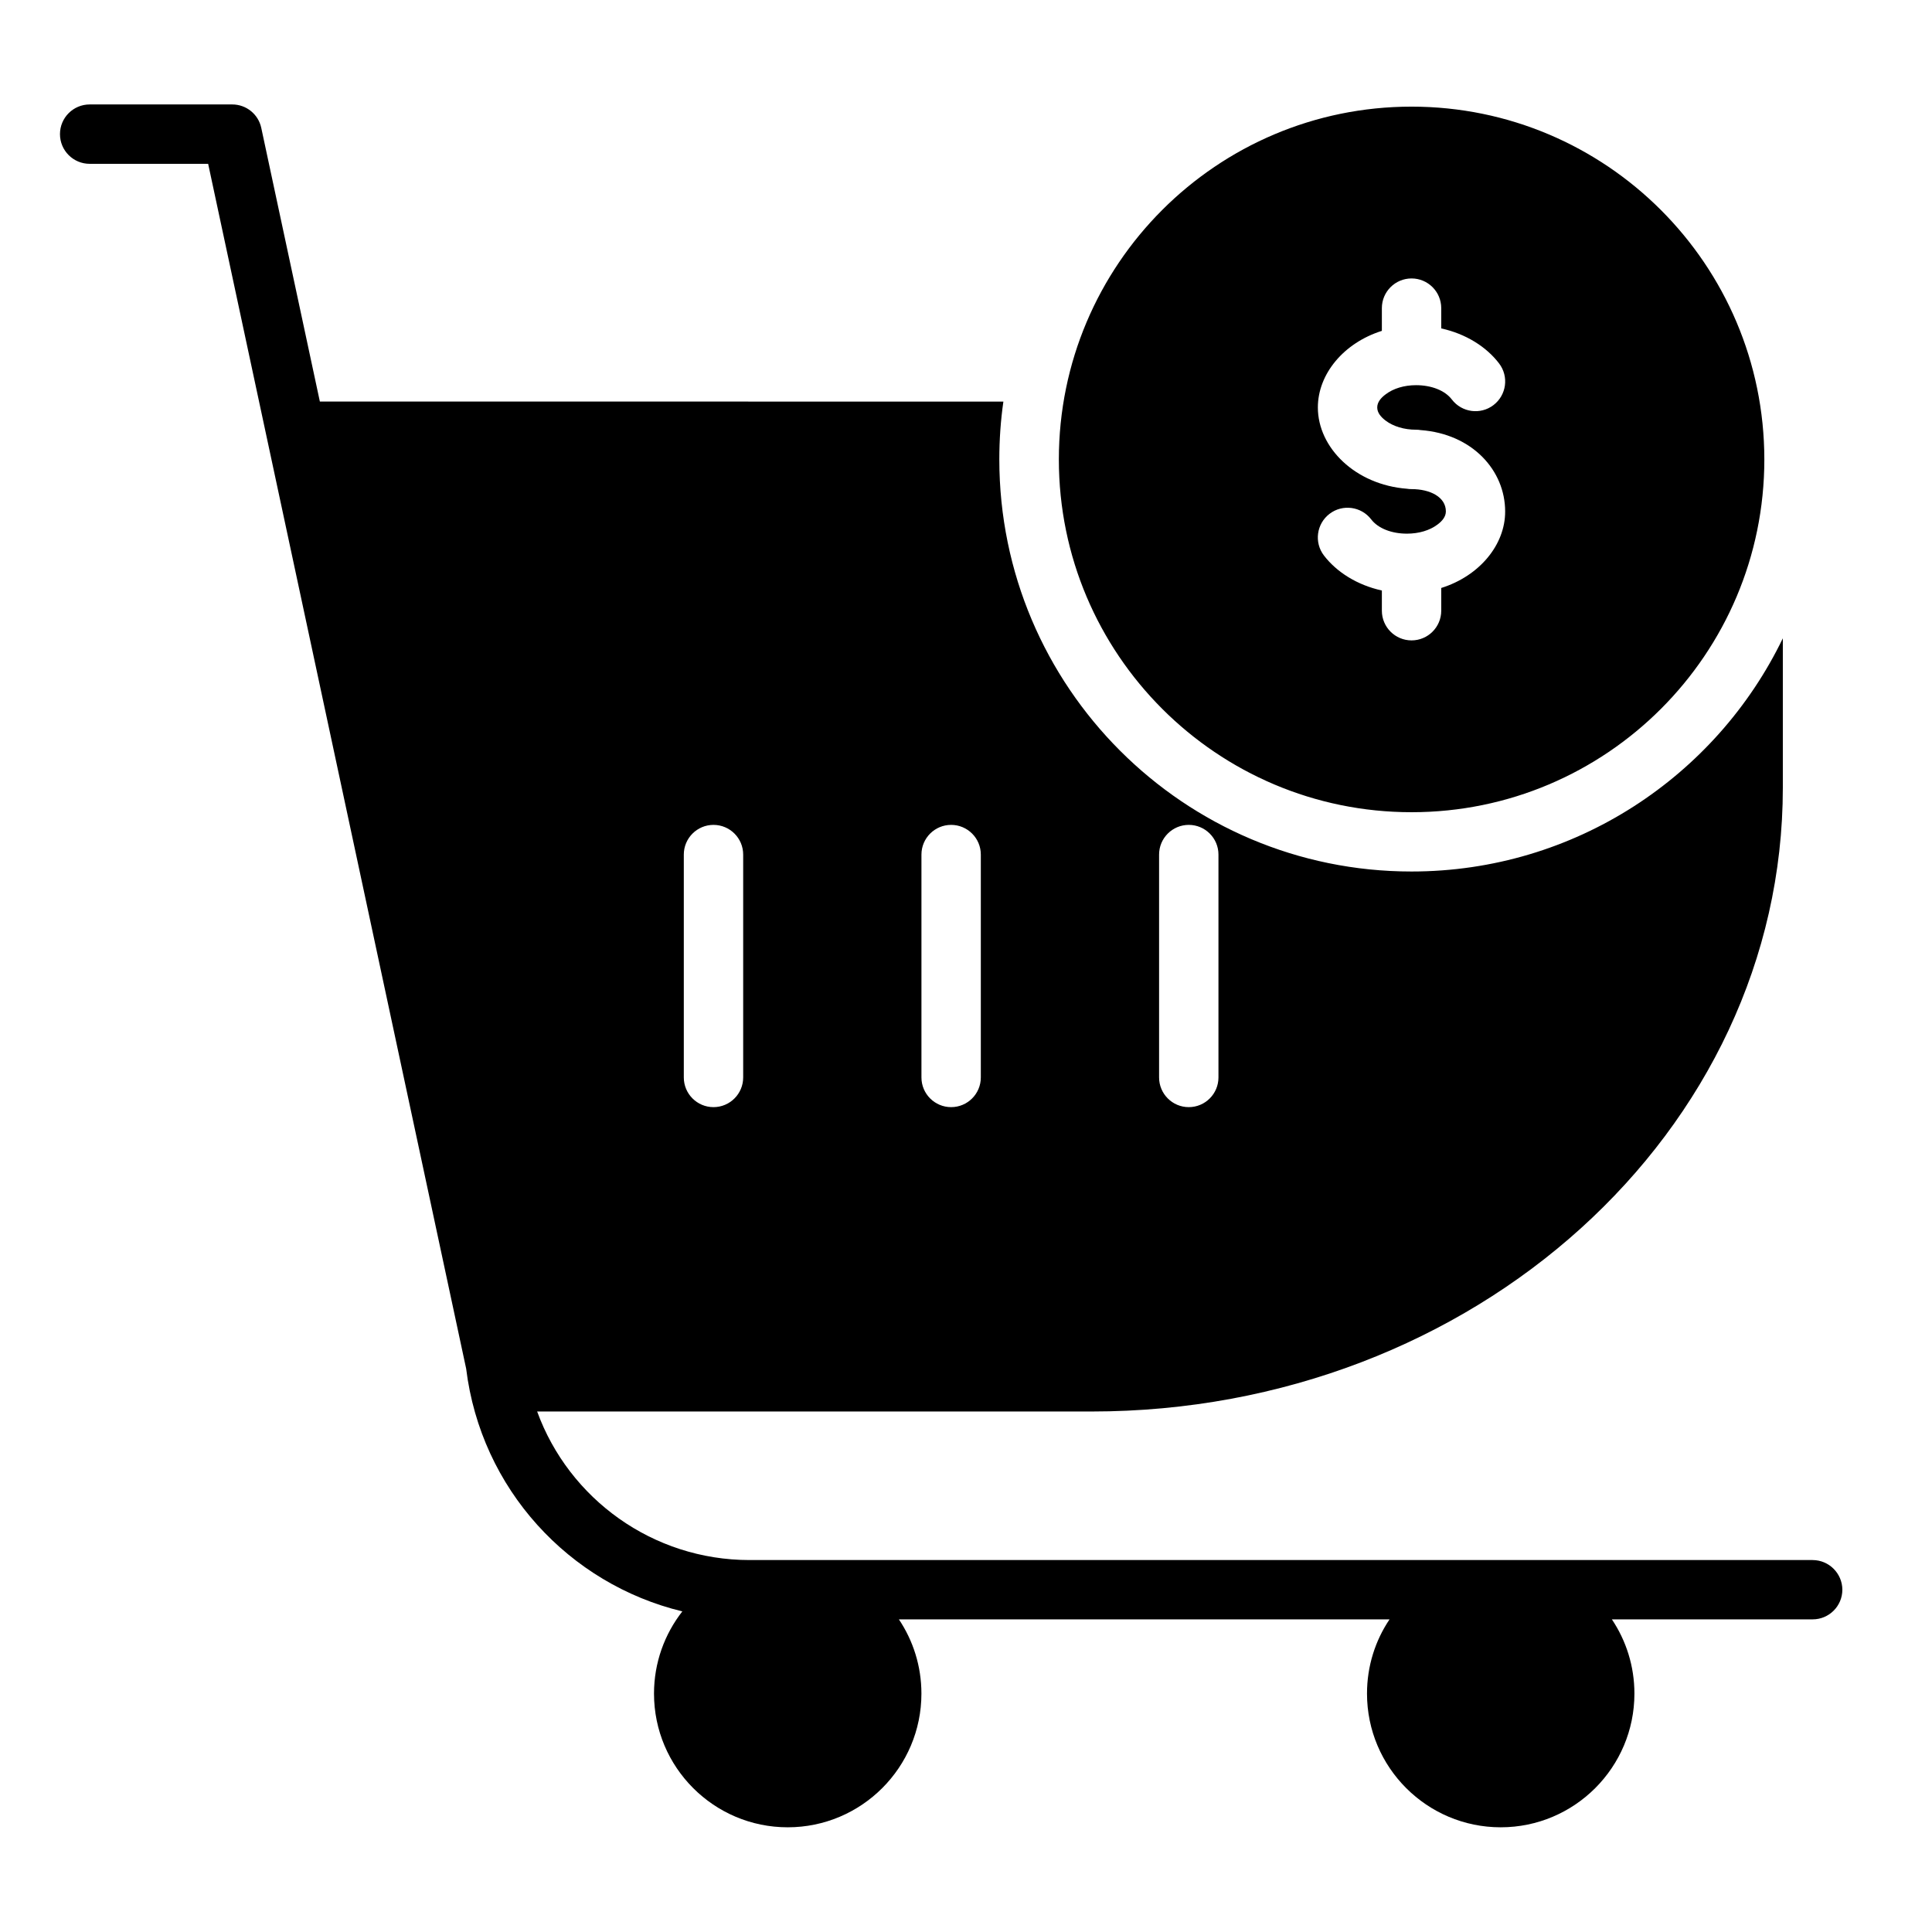 <?xml version="1.0" encoding="UTF-8"?>
<!-- Uploaded to: SVG Repo, www.svgrepo.com, Generator: SVG Repo Mixer Tools -->
<svg fill="#000000" width="800px" height="800px" version="1.1" viewBox="144 144 512 512" xmlns="http://www.w3.org/2000/svg">
 <path d="m624.36 557.43h-281.73c-25.621 0-47.84-16.195-56.281-39.367h146.92c101.41 0 183.2-74.25 183.2-165.32v-39.586c-17.656 36.539-55.105 61.801-98.41 61.801-60.289 0-109.23-48.941-109.23-109.23 0-5.207 0.359-10.316 1.078-15.305l-181.14-0.004-15.523-72.5c-0.77-3.648-3.984-6.238-7.699-6.238h-37.785c-4.344 0-7.867 3.527-7.867 7.867 0 4.344 3.527 7.867 7.867 7.867h31.402l68.375 319.3c3.91 31.859 27.254 57.074 57.289 64.32-4.703 6.023-7.508 13.578-7.508 21.785 0 19.551 15.883 35.434 35.434 35.434 19.551 0 35.434-15.883 35.434-35.434 0-7.293-2.207-14.059-5.973-19.672h130.03c-3.789 5.637-5.973 12.402-5.973 19.672 0 19.551 15.883 35.434 35.434 35.434 19.551 0 35.434-15.883 35.434-35.434 0-7.293-2.207-14.059-5.973-19.672h53.211c4.344 0 7.867-3.527 7.867-7.867-0.02-4.32-3.547-7.848-7.887-7.848zm-173.19-186.96c0-4.344 3.527-7.867 7.867-7.867 4.344 0 7.867 3.527 7.867 7.867v59.066c0 4.344-3.527 7.867-7.867 7.867-4.344 0-7.867-3.527-7.867-7.867zm-62.977 0c0-4.344 3.527-7.867 7.867-7.867 4.344 0 7.867 3.527 7.867 7.867v59.066c0 4.344-3.527 7.867-7.867 7.867-4.344 0-7.867-3.527-7.867-7.867zm-62.977 0c0-4.344 3.527-7.867 7.867-7.867 4.344 0 7.867 3.527 7.867 7.867v59.066c0 4.344-3.527 7.867-7.867 7.867-4.344 0-7.867-3.527-7.867-7.867zm192.86-198.21c-51.605 0-93.469 41.887-93.469 93.492 0 51.605 41.887 93.492 93.469 93.492 51.605 0 93.492-41.887 93.492-93.492-0.023-51.605-41.91-93.492-93.492-93.492zm7.867 127.56v6.023c0 4.344-3.527 7.867-7.867 7.867-4.344 0-7.867-3.527-7.867-7.867v-5.352c-6.551-1.441-11.996-4.894-15.355-9.285-2.641-3.453-1.969-8.398 1.488-11.035 3.453-2.641 8.398-1.969 11.035 1.465 1.871 2.445 5.492 3.789 9.477 3.789 3.168 0 6.047-0.863 8.109-2.422 1.223-0.91 2.207-2.062 2.207-3.481 0-3.766-4.102-5.902-9.094-5.902-0.406 0-0.816-0.023-1.223-0.098-13.676-1.055-23.605-10.867-23.605-21.543 0-8.852 6.836-17.105 16.961-20.297v-6.023c0-4.344 3.527-7.867 7.867-7.867 4.344 0 7.867 3.527 7.867 7.867v5.375c6.551 1.441 11.996 4.894 15.332 9.285 2.641 3.453 1.969 8.398-1.488 11.035-3.453 2.641-8.398 1.969-11.035-1.488-1.871-2.445-5.492-3.789-9.477-3.789-3.144 0-6.023 0.863-8.086 2.445-1.223 0.91-2.207 2.062-2.207 3.453 0 1.414 0.984 2.543 2.207 3.481 2.062 1.559 4.941 2.422 8.086 2.422 0.406 0 0.793 0.023 1.176 0.098 13.746 1.008 22.43 10.699 22.43 21.566 0.027 8.832-6.812 17.109-16.938 20.277z"/>
</svg>